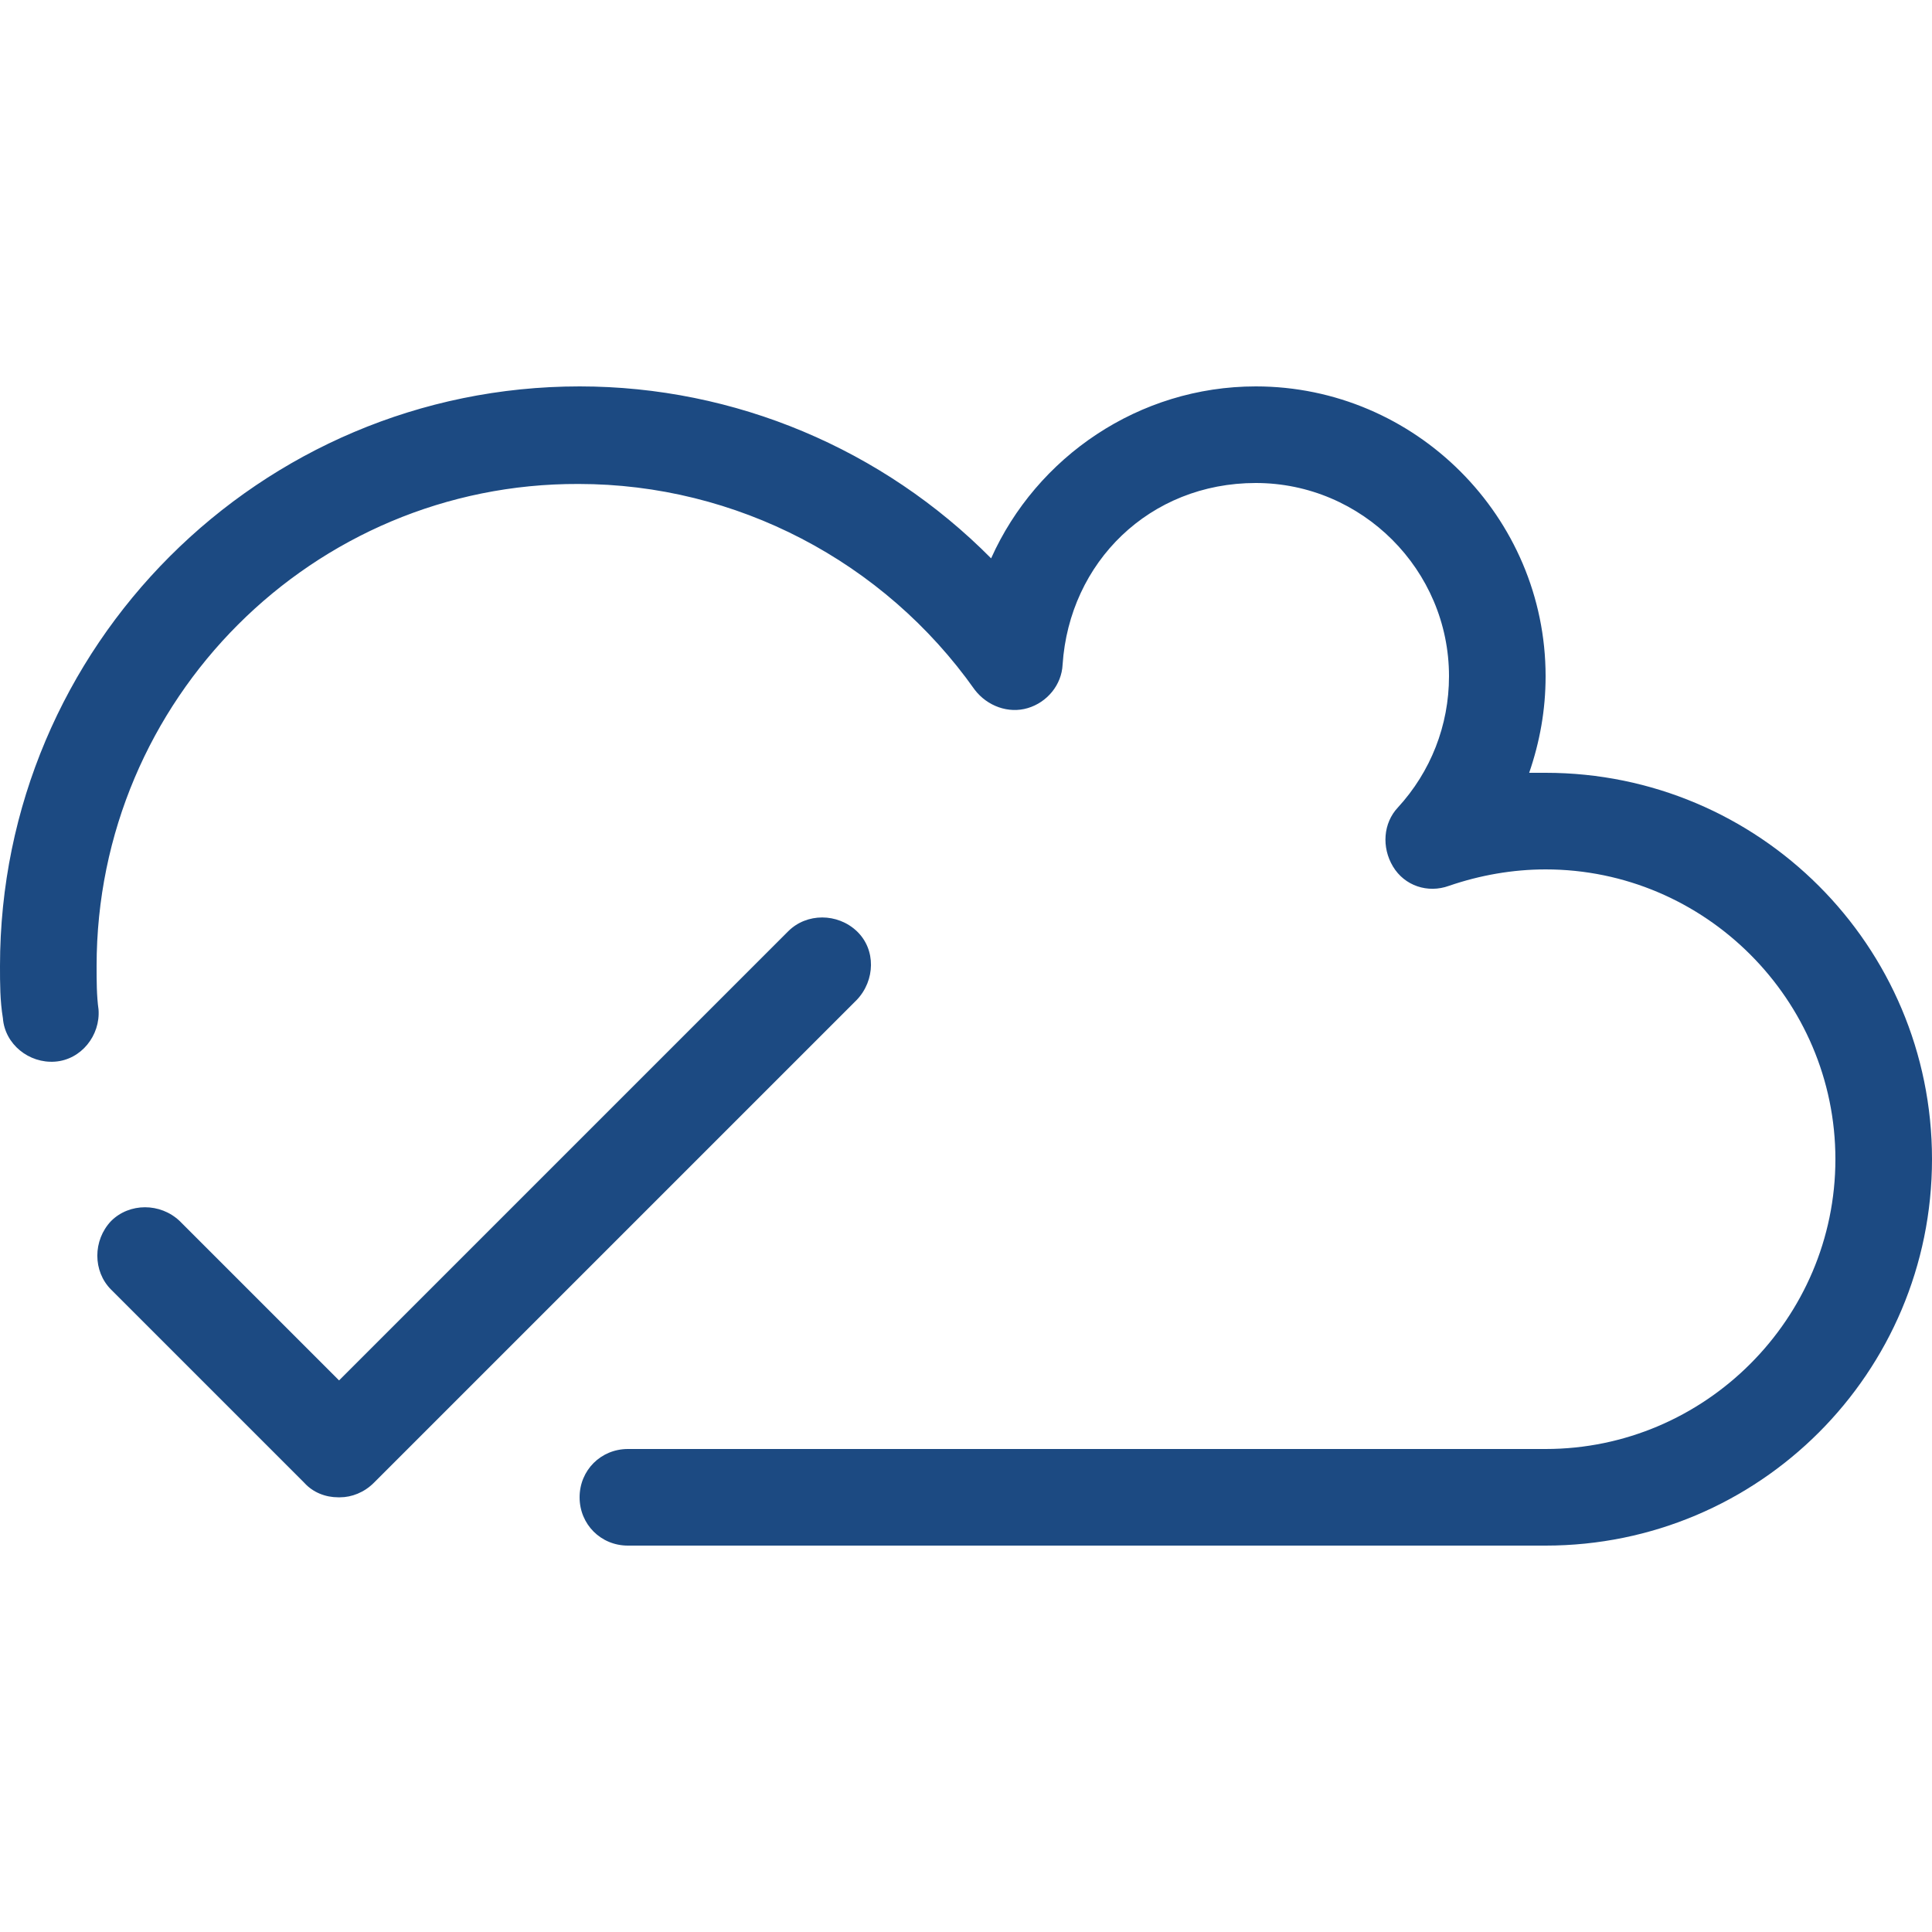 <?xml version="1.0" encoding="UTF-8"?>
<svg id="Layer_1" xmlns="http://www.w3.org/2000/svg" version="1.1" viewBox="0 0 20 20">
  <!-- Generator: Adobe Illustrator 29.7.1, SVG Export Plug-In . SVG Version: 2.1.1 Build 8)  -->
  <defs>
    <style>
      .st0 {
        fill: #1c4a82;
      }
    </style>
  </defs>
  <path class="st0" d="M16,16H6.5c-.28,0-.5-.22-.5-.5s.22-.5.5-.5h9.5c1.65,0,3-1.35,3-3s-1.35-3-3-3c-.34,0-.68.06-1,.17-.22.08-.46,0-.58-.2s-.1-.45.05-.61c.34-.37.53-.85.53-1.36,0-1.1-.9-2-2-2s-1.93.82-2,1.88c-.01.21-.16.39-.36.45s-.42-.02-.55-.19c-.94-1.33-2.47-2.13-4.1-2.13C3.24,5,1,7.24,1,10c0,.15,0,.31.02.45.02.27-.18.52-.45.54s-.52-.18-.54-.45C0,10.36,0,10.18,0,10,0,6.69,2.69,4,6,4c1.61,0,3.14.65,4.26,1.78.47-1.05,1.53-1.78,2.74-1.78,1.65,0,3,1.35,3,3,0,.35-.06.68-.17,1,.06,0,.11,0,.17,0,2.21,0,4,1.79,4,4s-1.79,4-4,4h0Z"/>
  <path class="st0" d="M3.5,15.5c-.13,0-.26-.05-.35-.15l-2-2c-.19-.19-.19-.51,0-.71.19-.19.51-.19.71,0l1.65,1.65,4.65-4.65c.19-.19.51-.19.71,0s.19.51,0,.71l-5,5c-.1.1-.23.15-.35.15h0Z"/>
</svg>